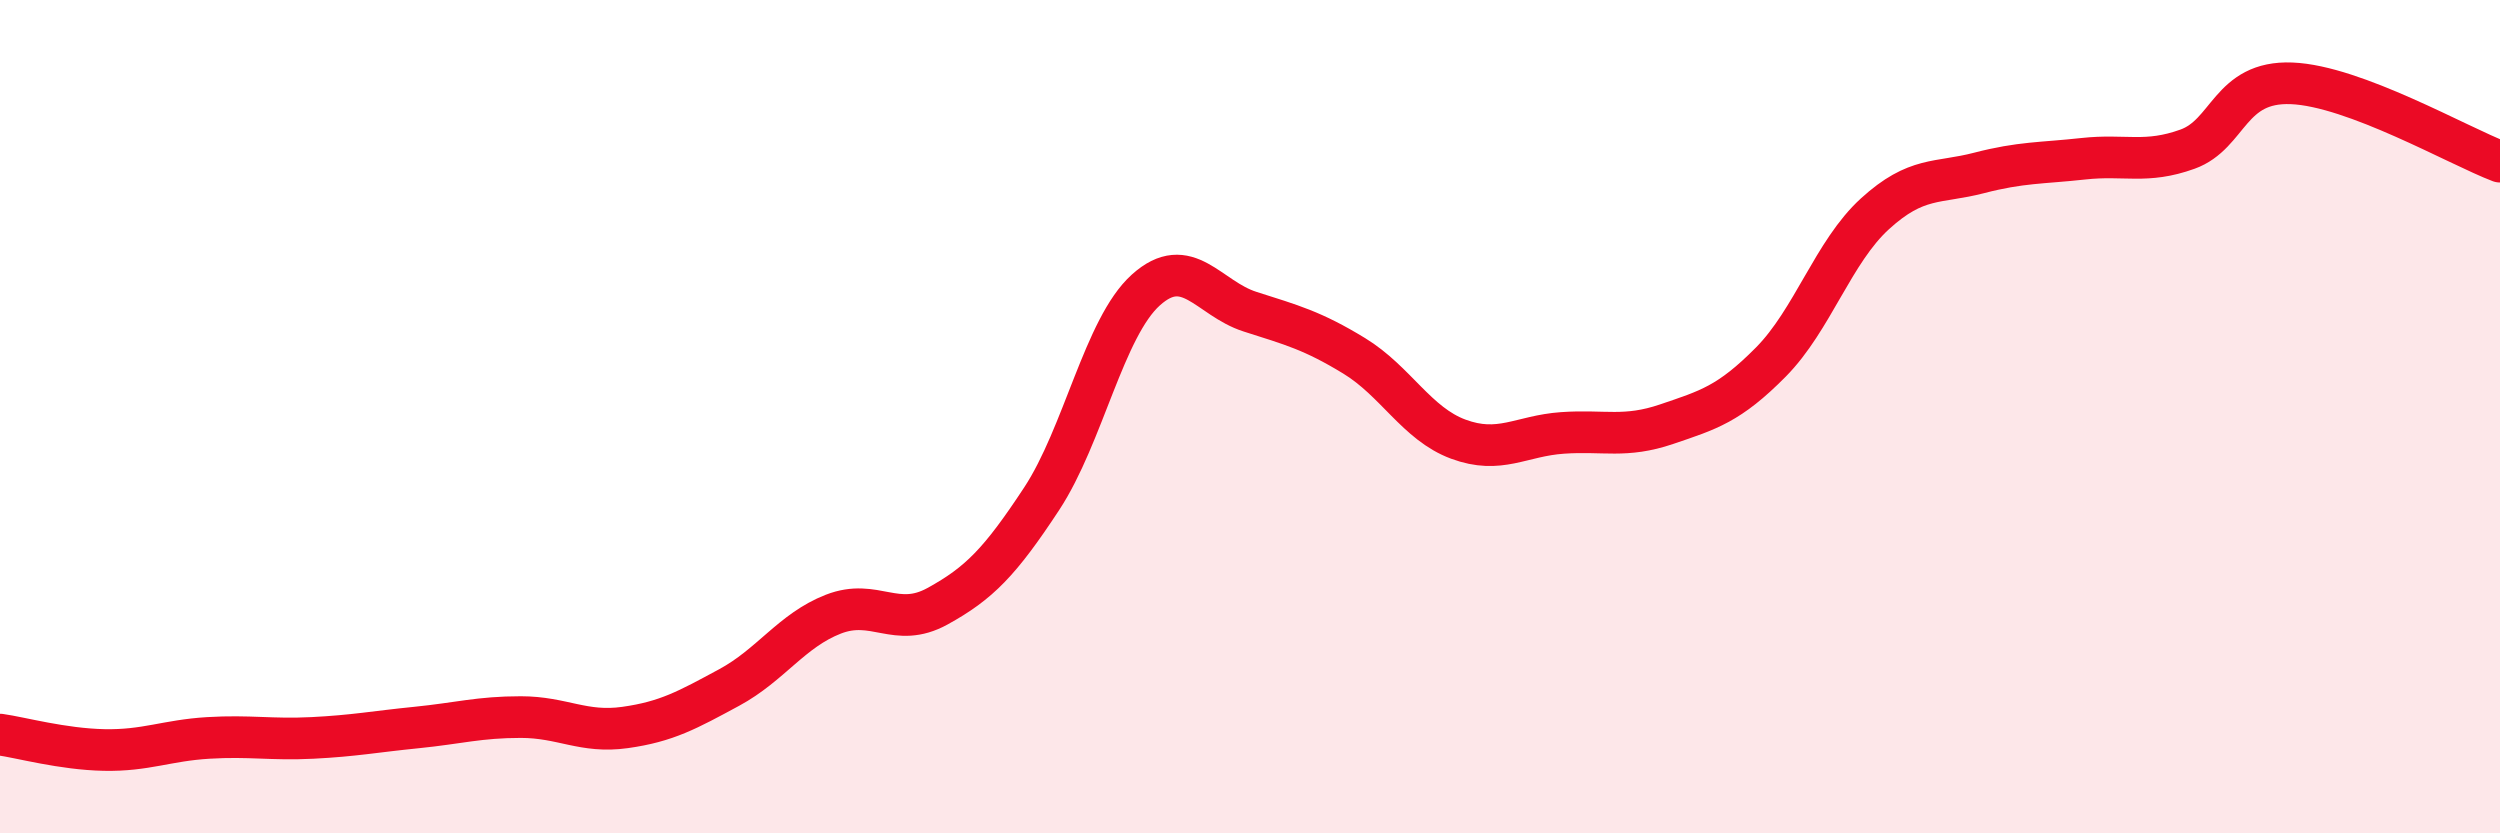 
    <svg width="60" height="20" viewBox="0 0 60 20" xmlns="http://www.w3.org/2000/svg">
      <path
        d="M 0,17.63 C 0.5,17.7 1.5,17.98 2.5,18 C 3.5,18.02 4,17.77 5,17.71 C 6,17.65 6.5,17.76 7.5,17.71 C 8.5,17.66 9,17.56 10,17.46 C 11,17.36 11.5,17.21 12.5,17.21 C 13.5,17.21 14,17.6 15,17.46 C 16,17.32 16.5,17.04 17.5,16.5 C 18.5,15.96 19,15.13 20,14.74 C 21,14.35 21.5,15.1 22.5,14.55 C 23.5,14 24,13.49 25,11.97 C 26,10.45 26.5,7.86 27.5,6.96 C 28.5,6.06 29,7.16 30,7.48 C 31,7.8 31.5,7.93 32.5,8.54 C 33.5,9.15 34,10.17 35,10.54 C 36,10.91 36.5,10.46 37.5,10.39 C 38.5,10.32 39,10.52 40,10.18 C 41,9.84 41.5,9.7 42.5,8.69 C 43.5,7.68 44,6.04 45,5.13 C 46,4.22 46.5,4.41 47.5,4.15 C 48.5,3.89 49,3.92 50,3.81 C 51,3.7 51.5,3.94 52.5,3.58 C 53.5,3.22 53.5,1.94 55,2 C 56.5,2.06 59,3.5 60,3.88L60 20L0 20Z"
        fill="#EB0A25"
        opacity="0.1"
        stroke-linecap="round"
        stroke-linejoin="round"
      />
      <path
        d="M 0,17.63 C 0.5,17.7 1.5,17.98 2.5,18 C 3.5,18.02 4,17.77 5,17.71 C 6,17.65 6.5,17.76 7.5,17.71 C 8.5,17.66 9,17.56 10,17.46 C 11,17.36 11.5,17.21 12.5,17.21 C 13.5,17.21 14,17.6 15,17.46 C 16,17.32 16.5,17.04 17.5,16.5 C 18.5,15.96 19,15.13 20,14.74 C 21,14.35 21.5,15.1 22.5,14.55 C 23.5,14 24,13.49 25,11.97 C 26,10.45 26.5,7.86 27.5,6.96 C 28.5,6.06 29,7.16 30,7.48 C 31,7.8 31.5,7.93 32.5,8.54 C 33.5,9.15 34,10.17 35,10.54 C 36,10.91 36.5,10.46 37.5,10.39 C 38.5,10.32 39,10.52 40,10.18 C 41,9.84 41.5,9.7 42.5,8.69 C 43.5,7.68 44,6.04 45,5.13 C 46,4.22 46.5,4.41 47.5,4.15 C 48.5,3.89 49,3.92 50,3.81 C 51,3.7 51.5,3.94 52.5,3.58 C 53.5,3.22 53.5,1.94 55,2 C 56.5,2.06 59,3.5 60,3.88"
        stroke="#EB0A25"
        stroke-width="1"
        fill="none"
        stroke-linecap="round"
        stroke-linejoin="round"
      />
    </svg>
  